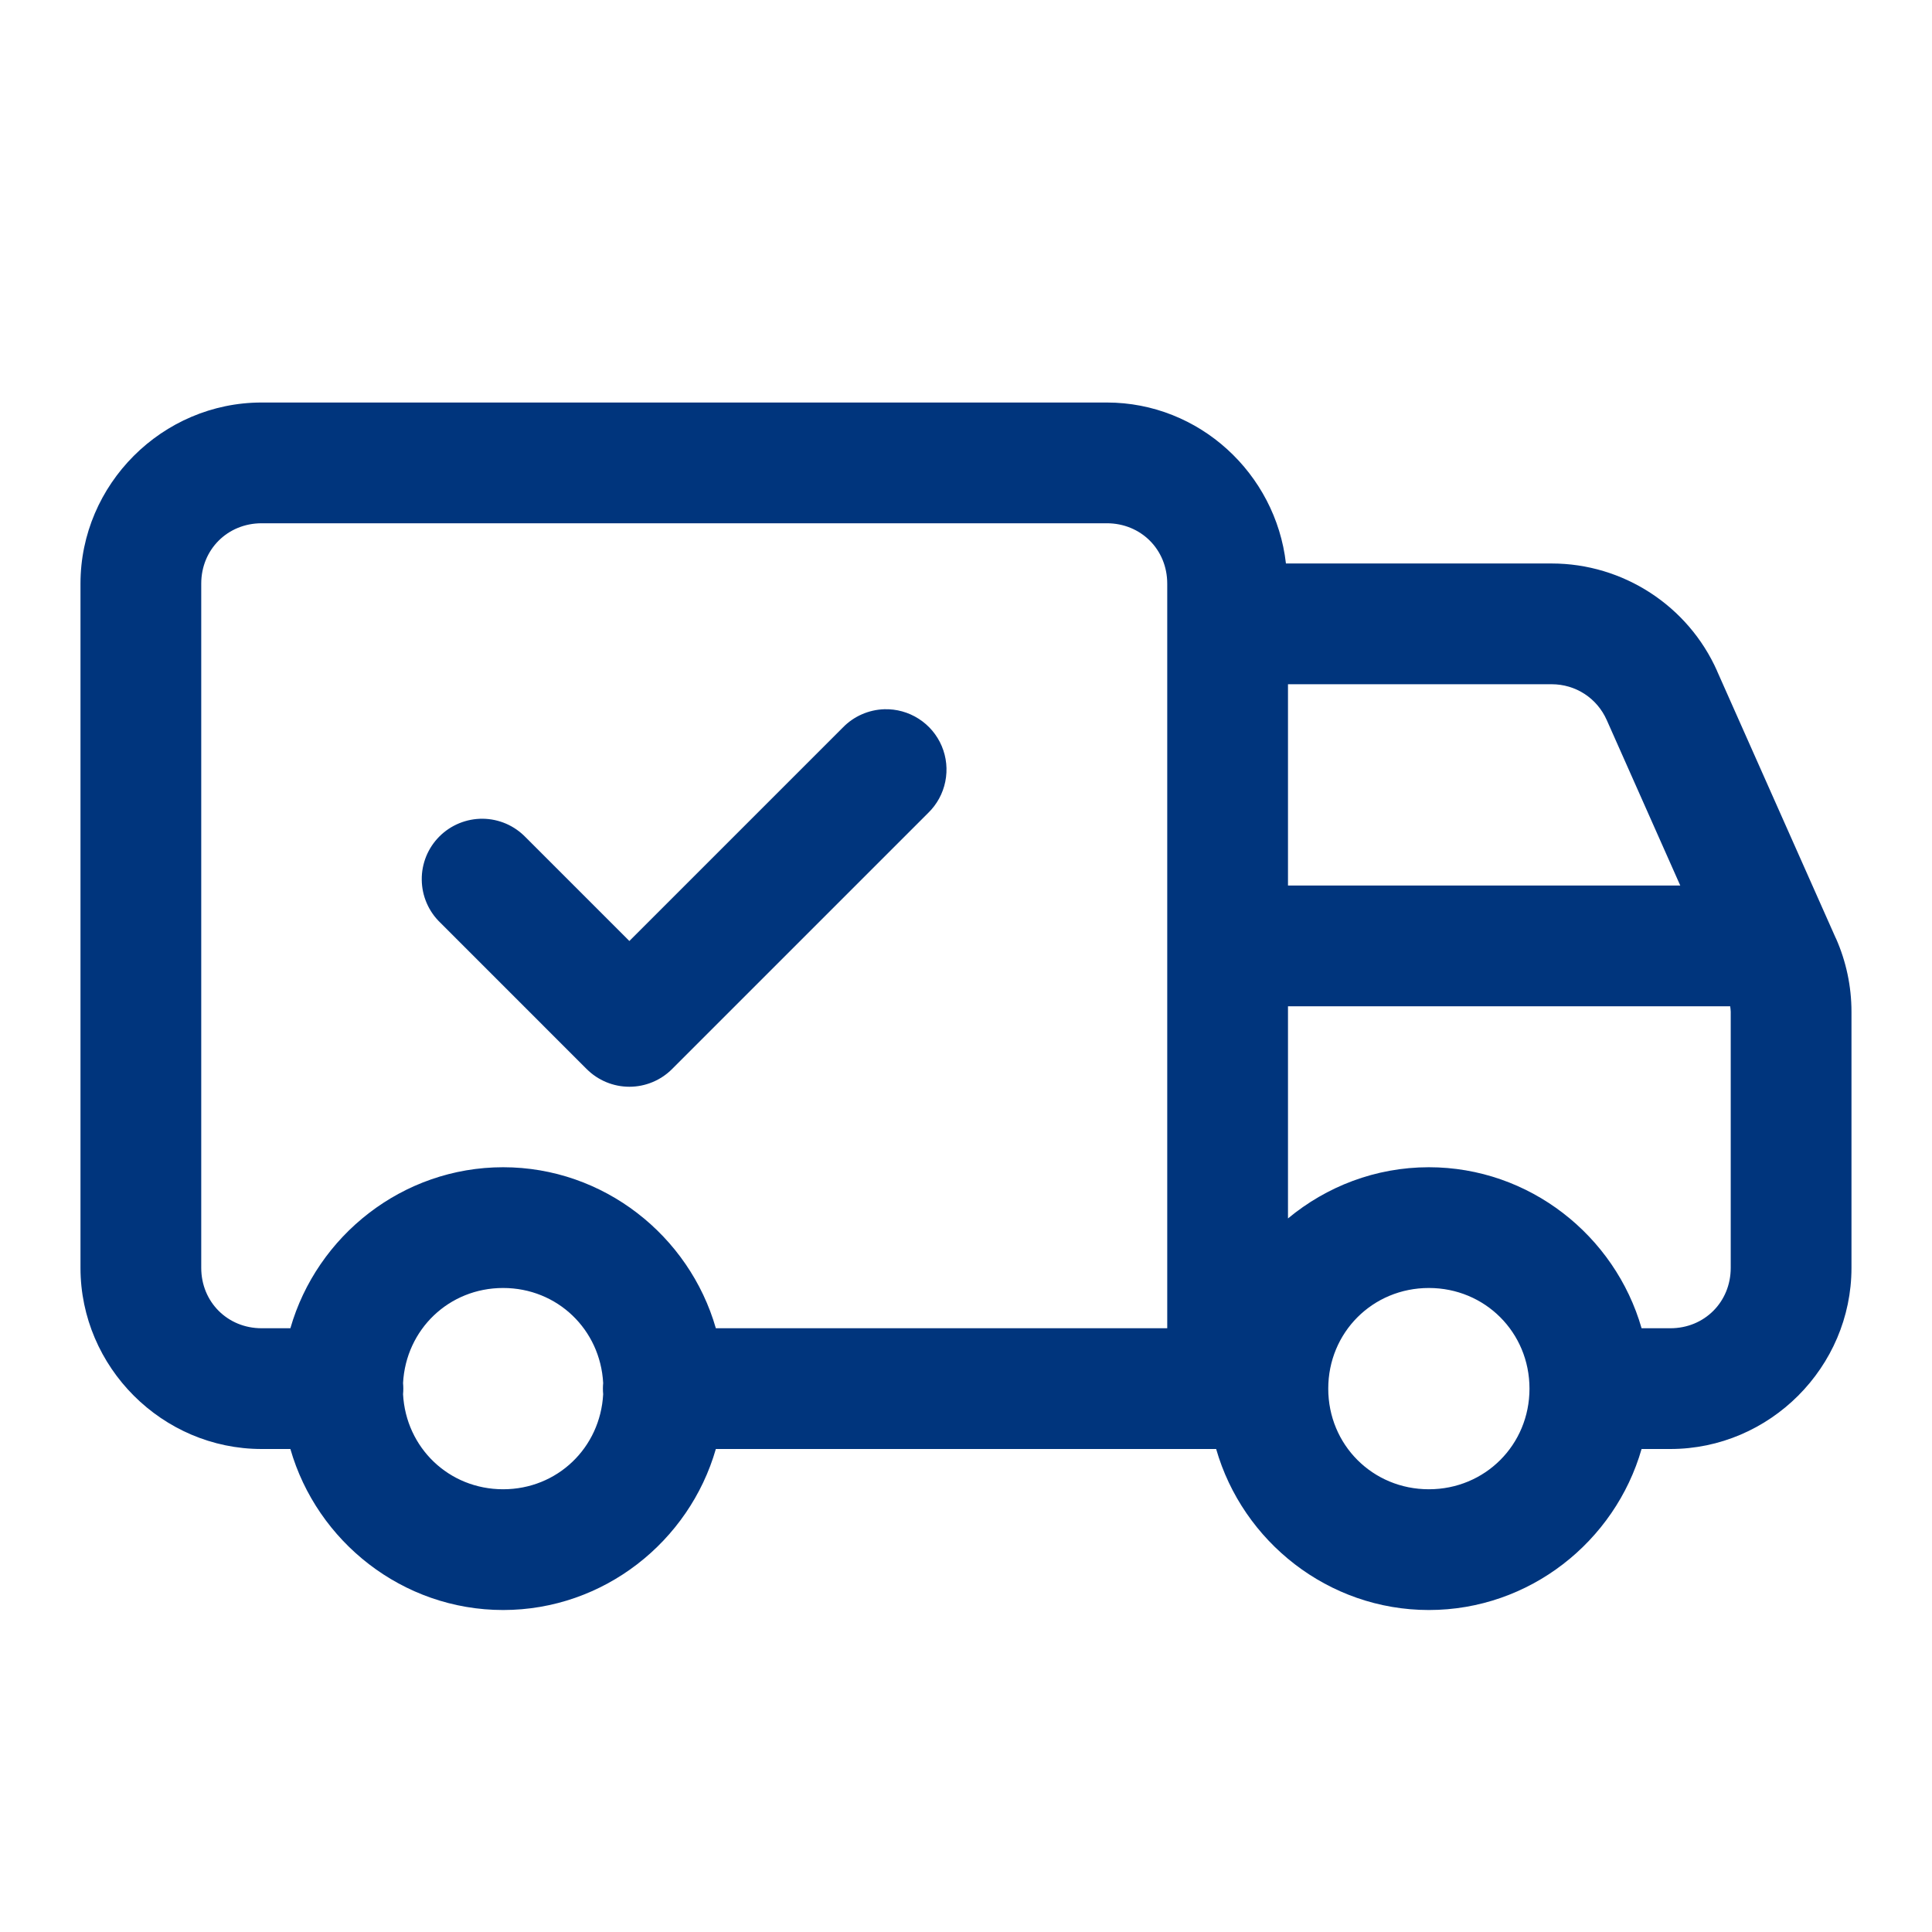 <svg width="50" height="50" viewBox="0 0 50 50" fill="none" xmlns="http://www.w3.org/2000/svg">
<path d="M6.771 10.417C4.2 10.417 2.083 12.534 2.083 15.104V32.812C2.083 35.383 4.2 37.5 6.771 37.5H7.515C8.202 39.894 10.417 41.667 13.021 41.667C15.624 41.667 17.839 39.894 18.526 37.5H31.474C32.16 39.894 34.375 41.667 36.979 41.667C39.583 41.667 41.797 39.894 42.484 37.5H43.229C45.799 37.5 47.916 35.383 47.916 32.812V26.184C47.916 25.526 47.778 24.88 47.514 24.284C47.513 24.283 47.512 24.282 47.511 24.282L44.439 17.369V17.366C43.689 15.677 42.005 14.583 40.157 14.583H33.28C33.015 12.257 31.038 10.417 28.645 10.417H6.771ZM6.771 13.542H28.645C29.527 13.542 30.208 14.222 30.208 15.104V16.146V34.375H18.526C17.839 31.981 15.624 30.208 13.021 30.208C10.417 30.208 8.202 31.981 7.515 34.375H6.771C5.889 34.375 5.208 33.694 5.208 32.812V15.104C5.208 14.222 5.889 13.542 6.771 13.542ZM33.333 17.708H40.157C40.779 17.708 41.331 18.068 41.583 18.636L43.485 22.917H33.333V17.708ZM22.886 18.355C22.48 18.368 22.094 18.538 21.812 18.829L16.288 24.353L13.604 21.669C13.46 21.52 13.288 21.4 13.097 21.317C12.906 21.235 12.701 21.191 12.493 21.189C12.285 21.187 12.079 21.227 11.887 21.305C11.694 21.384 11.519 21.5 11.372 21.647C11.225 21.794 11.109 21.969 11.03 22.161C10.952 22.354 10.912 22.56 10.915 22.768C10.917 22.976 10.96 23.181 11.043 23.372C11.125 23.563 11.245 23.735 11.395 23.879L15.183 27.667C15.476 27.96 15.874 28.125 16.288 28.125C16.702 28.125 17.1 27.96 17.393 27.667L24.021 21.039C24.247 20.819 24.402 20.537 24.464 20.228C24.527 19.919 24.495 19.599 24.372 19.308C24.249 19.018 24.042 18.772 23.776 18.602C23.511 18.432 23.201 18.346 22.886 18.355ZM33.333 26.042H44.777C44.782 26.089 44.791 26.137 44.791 26.184V32.812C44.791 33.694 44.111 34.375 43.229 34.375H42.484C41.797 31.981 39.583 30.208 36.979 30.208C35.598 30.208 34.326 30.708 33.333 31.533V26.042ZM13.021 33.333C14.425 33.333 15.536 34.409 15.61 35.793C15.601 35.889 15.601 35.986 15.61 36.082C15.536 37.466 14.425 38.542 13.021 38.542C11.616 38.542 10.505 37.466 10.431 36.082C10.44 35.986 10.44 35.889 10.431 35.793C10.505 34.409 11.616 33.333 13.021 33.333ZM36.979 33.333C38.433 33.333 39.583 34.483 39.583 35.938C39.583 37.392 38.433 38.542 36.979 38.542C35.524 38.542 34.375 37.392 34.375 35.938C34.375 34.483 35.524 33.333 36.979 33.333Z" fill="#00357D"/>
</svg>
